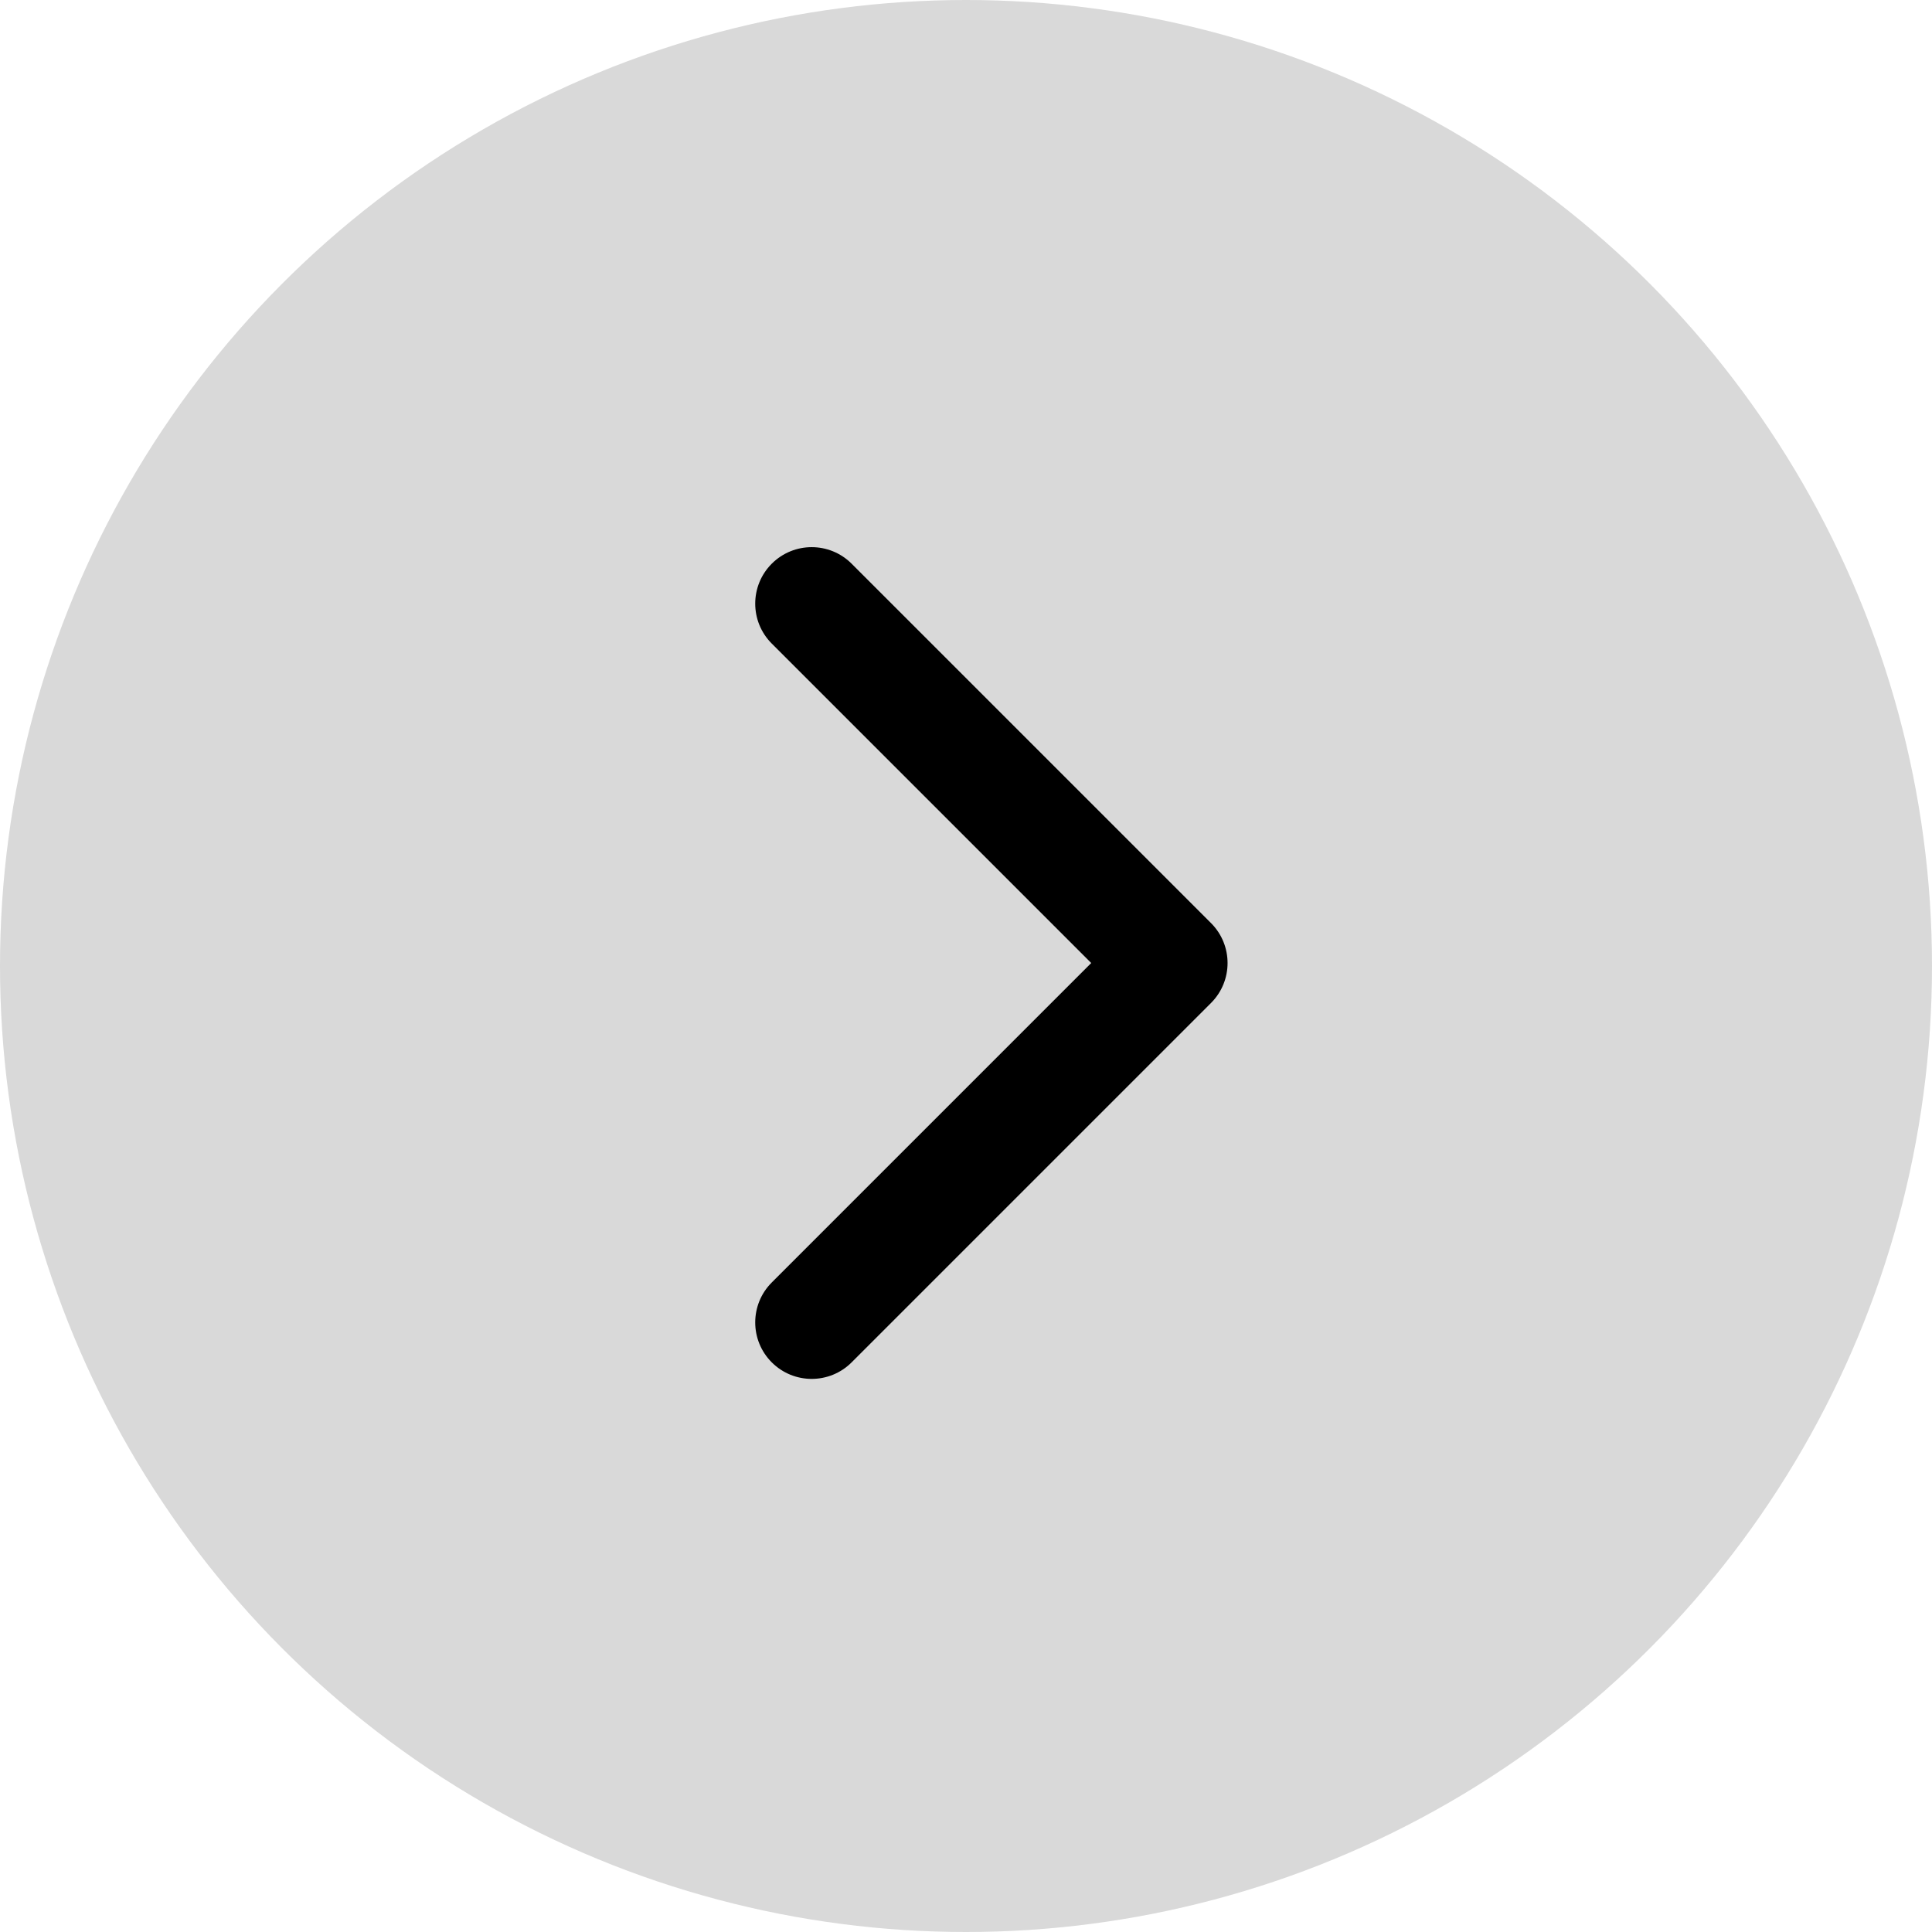<?xml version="1.0" encoding="UTF-8"?> <svg xmlns="http://www.w3.org/2000/svg" width="325" height="325" viewBox="0 0 325 325" fill="none"><circle cx="162.5" cy="162.5" r="162.5" fill="#D9D9D9"></circle><path d="M203.718 168.718C207.428 165.008 207.428 158.992 203.718 155.282L143.26 94.825C139.55 91.115 133.535 91.115 129.825 94.825C126.115 98.535 126.115 104.55 129.825 108.26L183.565 162L129.825 215.74C126.115 219.45 126.115 225.465 129.825 229.175C133.535 232.885 139.55 232.885 143.26 229.175L203.718 168.718ZM197 162V171.5H197V162V152.5H197V162Z" fill="black"></path></svg> 